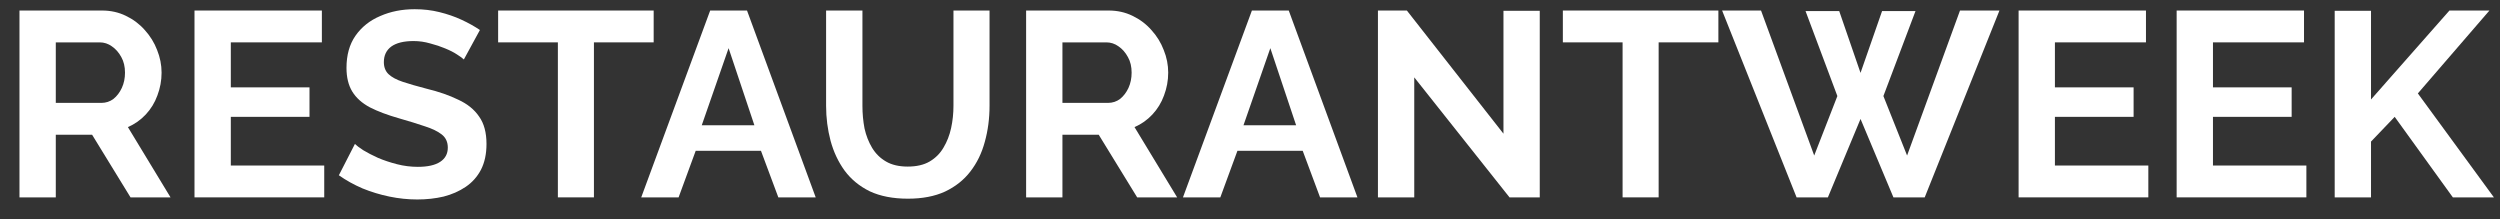 <?xml version="1.0" encoding="UTF-8"?> <svg xmlns="http://www.w3.org/2000/svg" width="114" height="10" viewBox="0 0 114 10" fill="none"><rect x="0" y="0" width="114" height="10" fill="#333333" stroke="none"/><path d="M0.888 9V0.48H4.656C5.048 0.48 5.408 0.56 5.736 0.72C6.072 0.88 6.36 1.096 6.6 1.368C6.848 1.64 7.036 1.944 7.164 2.28C7.3 2.616 7.368 2.96 7.368 3.312C7.368 3.672 7.304 4.02 7.176 4.356C7.056 4.684 6.88 4.972 6.648 5.22C6.416 5.468 6.144 5.66 5.832 5.796L7.776 9H5.952L4.2 6.144H2.544V9H0.888ZM2.544 4.692H4.62C4.828 4.692 5.012 4.632 5.172 4.512C5.332 4.384 5.46 4.216 5.556 4.008C5.652 3.8 5.7 3.568 5.7 3.312C5.7 3.04 5.644 2.804 5.532 2.604C5.42 2.396 5.276 2.232 5.1 2.112C4.932 1.992 4.748 1.932 4.548 1.932H2.544V4.692Z" fill="white"></path><path d="M14.785 7.548V9H8.869V0.48H14.677V1.932H10.525V3.984H14.113V5.328H10.525V7.548H14.785Z" fill="white"></path><path d="M21.152 2.712C21.096 2.656 20.992 2.58 20.84 2.484C20.696 2.388 20.516 2.296 20.3 2.208C20.092 2.12 19.864 2.044 19.616 1.98C19.368 1.908 19.116 1.872 18.86 1.872C18.412 1.872 18.072 1.956 17.84 2.124C17.616 2.292 17.504 2.528 17.504 2.832C17.504 3.064 17.576 3.248 17.72 3.384C17.864 3.52 18.08 3.636 18.368 3.732C18.656 3.828 19.016 3.932 19.448 4.044C20.008 4.18 20.492 4.348 20.9 4.548C21.316 4.74 21.632 4.996 21.848 5.316C22.072 5.628 22.184 6.044 22.184 6.564C22.184 7.02 22.1 7.412 21.932 7.74C21.764 8.06 21.532 8.32 21.236 8.52C20.94 8.72 20.604 8.868 20.228 8.964C19.852 9.052 19.452 9.096 19.028 9.096C18.604 9.096 18.18 9.052 17.756 8.964C17.332 8.876 16.924 8.752 16.532 8.592C16.14 8.424 15.78 8.224 15.452 7.992L16.184 6.564C16.256 6.636 16.384 6.732 16.568 6.852C16.752 6.964 16.976 7.08 17.24 7.2C17.504 7.312 17.792 7.408 18.104 7.488C18.416 7.568 18.732 7.608 19.052 7.608C19.5 7.608 19.84 7.532 20.072 7.38C20.304 7.228 20.42 7.012 20.42 6.732C20.42 6.476 20.328 6.276 20.144 6.132C19.96 5.988 19.704 5.864 19.376 5.76C19.048 5.648 18.66 5.528 18.212 5.4C17.676 5.248 17.228 5.08 16.868 4.896C16.508 4.704 16.24 4.464 16.064 4.176C15.888 3.888 15.8 3.528 15.8 3.096C15.8 2.512 15.936 2.024 16.208 1.632C16.488 1.232 16.864 0.932 17.336 0.732C17.808 0.524 18.332 0.42 18.908 0.42C19.308 0.42 19.684 0.464 20.036 0.552C20.396 0.64 20.732 0.756 21.044 0.9C21.356 1.044 21.636 1.2 21.884 1.368L21.152 2.712Z" fill="white"></path><path d="M29.807 1.932H27.083V9H25.439V1.932H22.715V0.48H29.807V1.932Z" fill="white"></path><path d="M32.384 0.48H34.064L37.196 9H35.492L34.7 6.876H31.724L30.944 9H29.24L32.384 0.48ZM34.4 5.712L33.224 2.196L32 5.712H34.4Z" fill="white"></path><path d="M41.403 9.06C40.722 9.06 40.142 8.948 39.663 8.724C39.191 8.492 38.806 8.176 38.511 7.776C38.222 7.376 38.011 6.924 37.874 6.42C37.739 5.908 37.67 5.376 37.67 4.824V0.48H39.327V4.824C39.327 5.176 39.358 5.52 39.422 5.856C39.495 6.184 39.611 6.48 39.77 6.744C39.931 7.008 40.142 7.216 40.407 7.368C40.67 7.52 40.998 7.596 41.391 7.596C41.791 7.596 42.123 7.52 42.386 7.368C42.658 7.208 42.87 6.996 43.023 6.732C43.182 6.468 43.298 6.172 43.37 5.844C43.443 5.508 43.478 5.168 43.478 4.824V0.48H45.123V4.824C45.123 5.408 45.05 5.956 44.907 6.468C44.77 6.98 44.55 7.432 44.246 7.824C43.95 8.208 43.566 8.512 43.094 8.736C42.623 8.952 42.059 9.06 41.403 9.06Z" fill="white"></path><path d="M46.791 9V0.48H50.559C50.95 0.48 51.31 0.56 51.639 0.72C51.974 0.88 52.263 1.096 52.502 1.368C52.751 1.64 52.938 1.944 53.066 2.28C53.203 2.616 53.27 2.96 53.27 3.312C53.27 3.672 53.206 4.02 53.078 4.356C52.959 4.684 52.782 4.972 52.55 5.22C52.319 5.468 52.047 5.66 51.734 5.796L53.678 9H51.855L50.102 6.144H48.447V9H46.791ZM48.447 4.692H50.523C50.73 4.692 50.914 4.632 51.075 4.512C51.234 4.384 51.362 4.216 51.459 4.008C51.554 3.8 51.602 3.568 51.602 3.312C51.602 3.04 51.547 2.804 51.434 2.604C51.322 2.396 51.178 2.232 51.002 2.112C50.834 1.992 50.651 1.932 50.45 1.932H48.447V4.692Z" fill="white"></path><path d="M57.087 0.48H58.767L61.899 9H60.195L59.403 6.876H56.427L55.647 9H53.943L57.087 0.48ZM59.103 5.712L57.927 2.196L56.703 5.712H59.103Z" fill="white"></path><path d="M64.49 3.528V9H62.834V0.48H64.153L68.558 6.096V0.492H70.213V9H68.834L64.49 3.528Z" fill="white"></path><path d="M78.358 1.932H75.634V9H73.99V1.932H71.266V0.48H78.358V1.932Z" fill="white"></path><path d="M82.332 0.504H83.868L84.84 3.324L85.823 0.504H87.347L85.883 4.38L86.963 7.092L89.376 0.48H91.175L87.767 9H86.34L84.84 5.424L83.352 9H81.924L78.528 0.48H80.303L82.728 7.092L83.784 4.38L82.332 0.504Z" fill="white"></path><path d="M97.964 7.548V9H92.048V0.48H97.856V1.932H93.704V3.984H97.292V5.328H93.704V7.548H97.964Z" fill="white"></path><path d="M105.171 7.548V9H99.255V0.48H105.063V1.932H100.911V3.984H104.499V5.328H100.911V7.548H105.171Z" fill="white"></path><path d="M106.462 9V0.492H108.118V4.536L111.694 0.48H113.518L110.254 4.26L113.722 9H111.85L109.198 5.328L108.118 6.456V9H106.462Z" fill="white"></path></svg> 